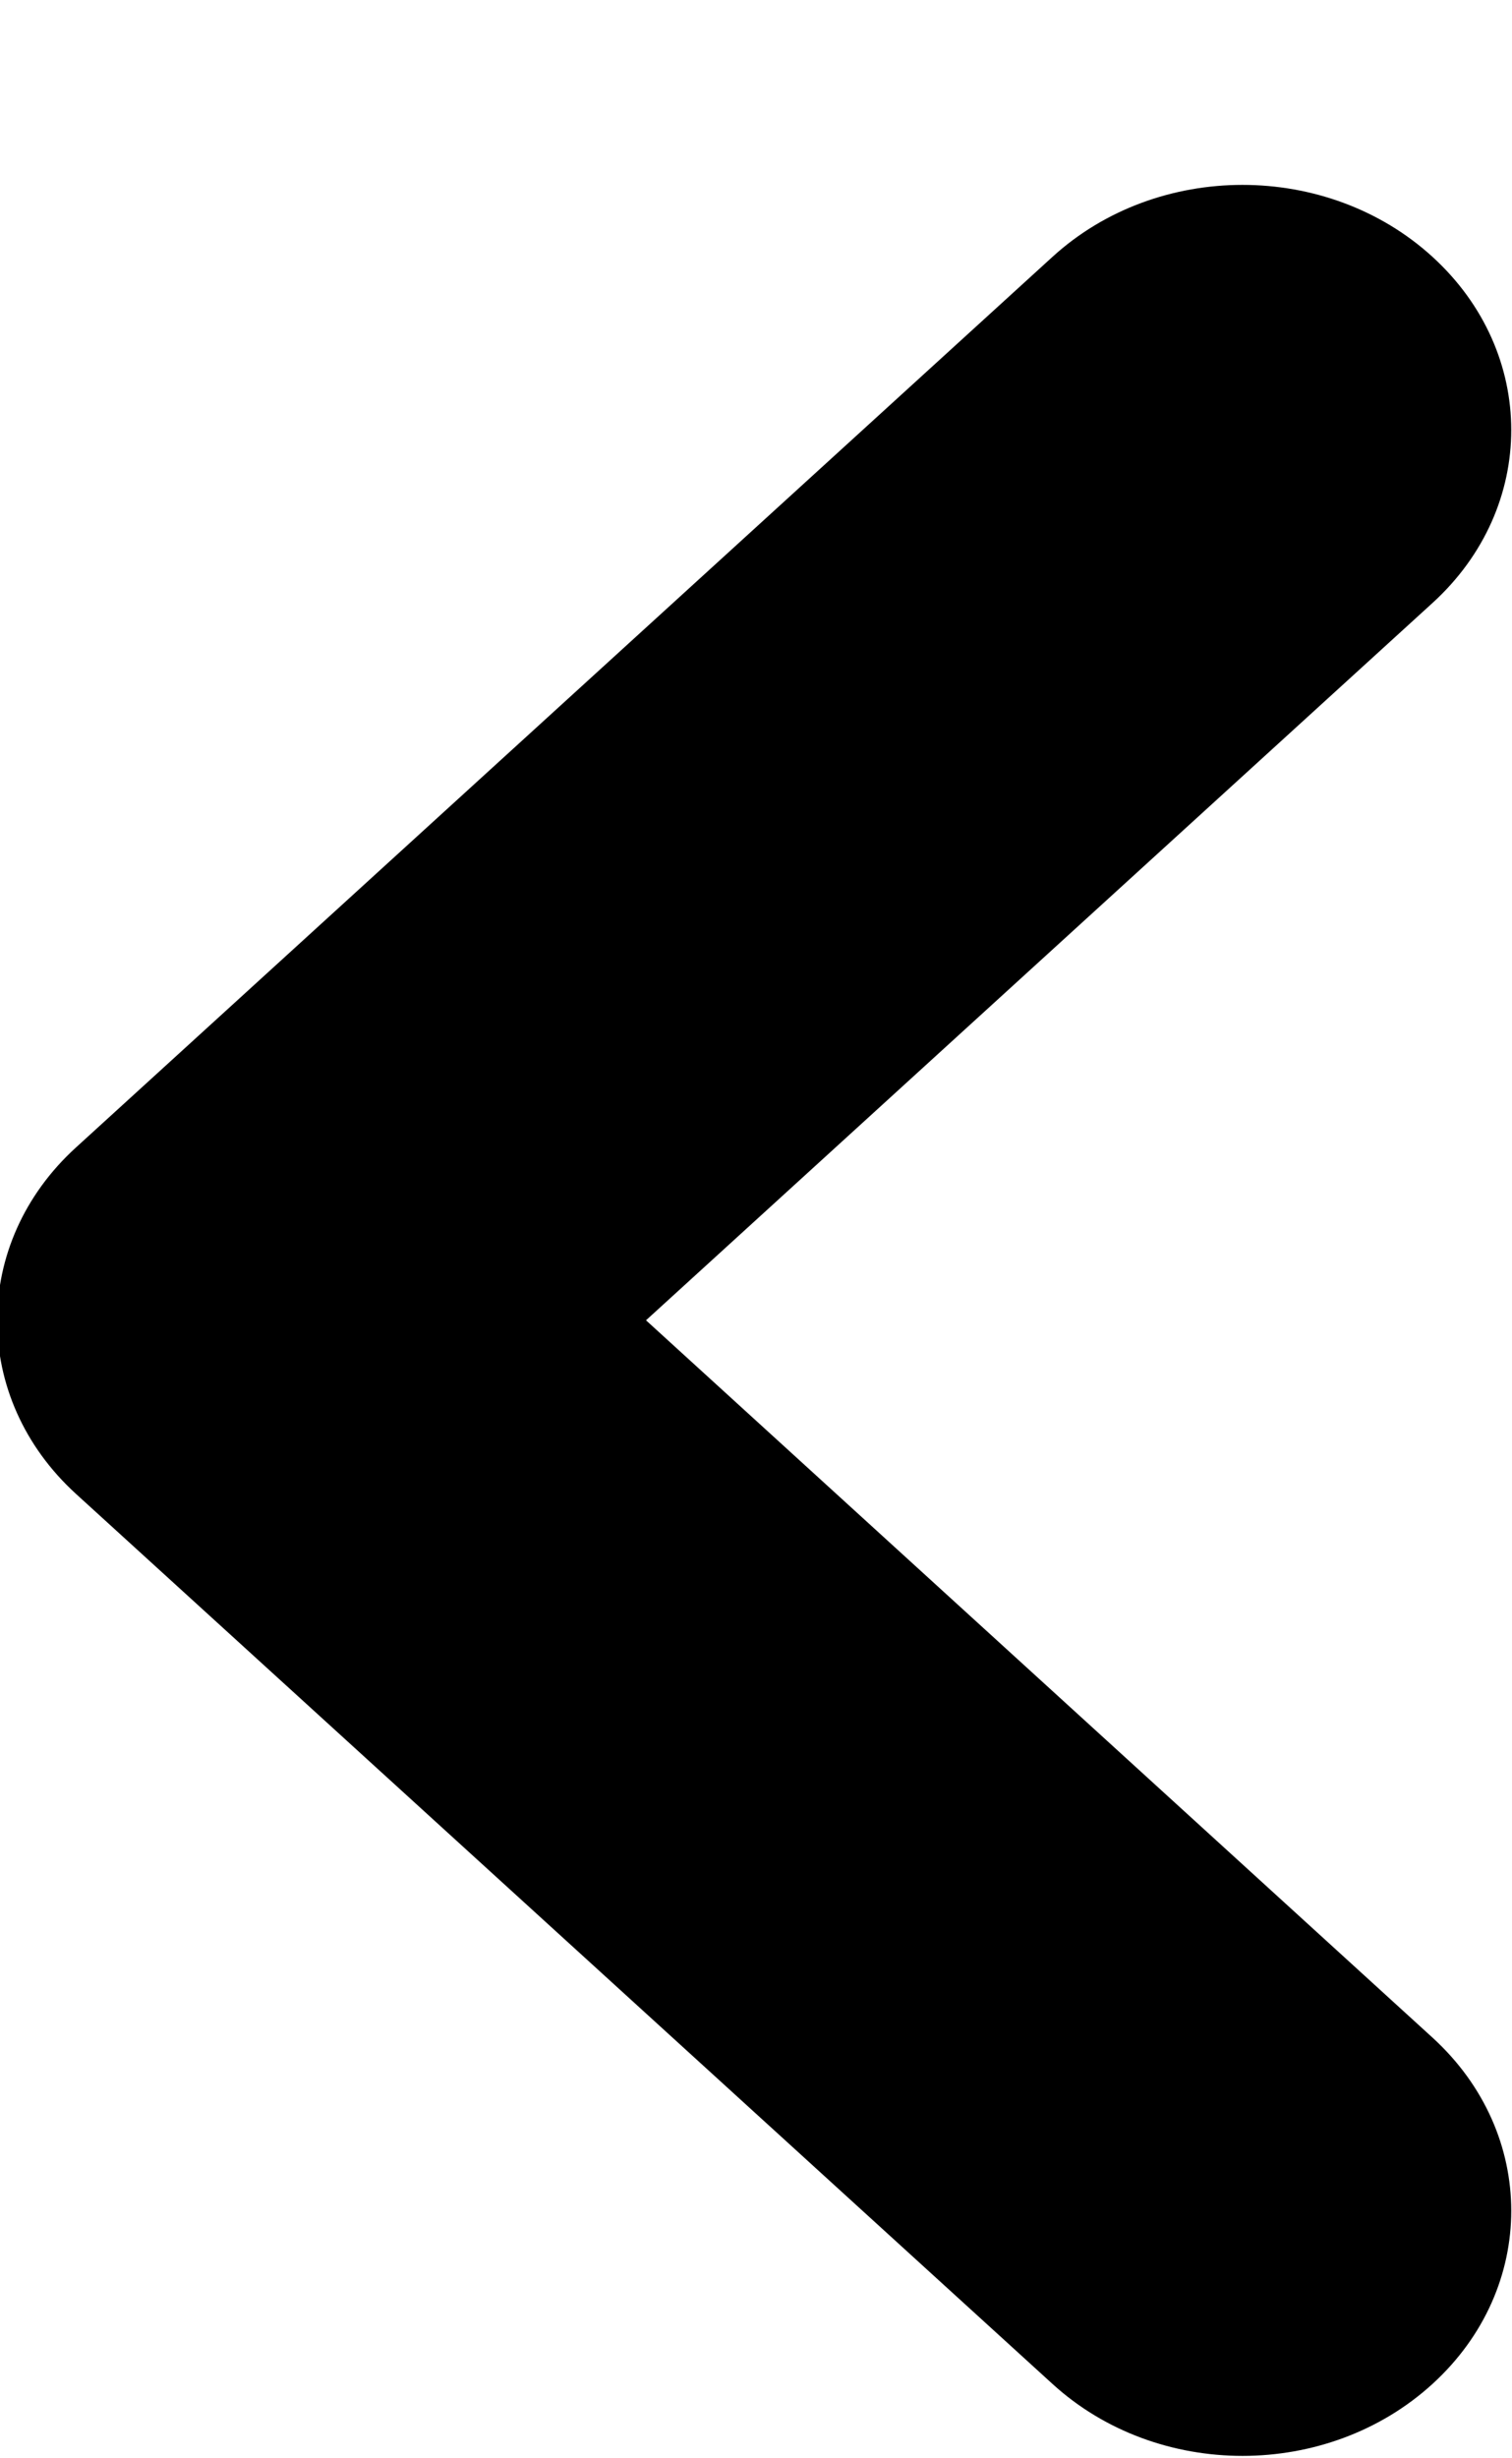 <svg xmlns="http://www.w3.org/2000/svg" xmlns:xlink="http://www.w3.org/1999/xlink" viewBox="0 0 8 13">
    <path fill-rule="evenodd" d="M3.418,6.982 L7.579,3.189 C8.135,2.683 8.135,1.865 7.579,1.358 C7.023,0.851 6.125,0.851 5.569,1.358 L0.402,6.068 C-0.154,6.574 -0.154,7.393 0.402,7.900 L5.569,12.607 C6.125,13.114 7.023,13.114 7.579,12.607 C8.135,12.100 8.135,11.282 7.579,10.775 L3.418,6.982 Z"/>
</svg>